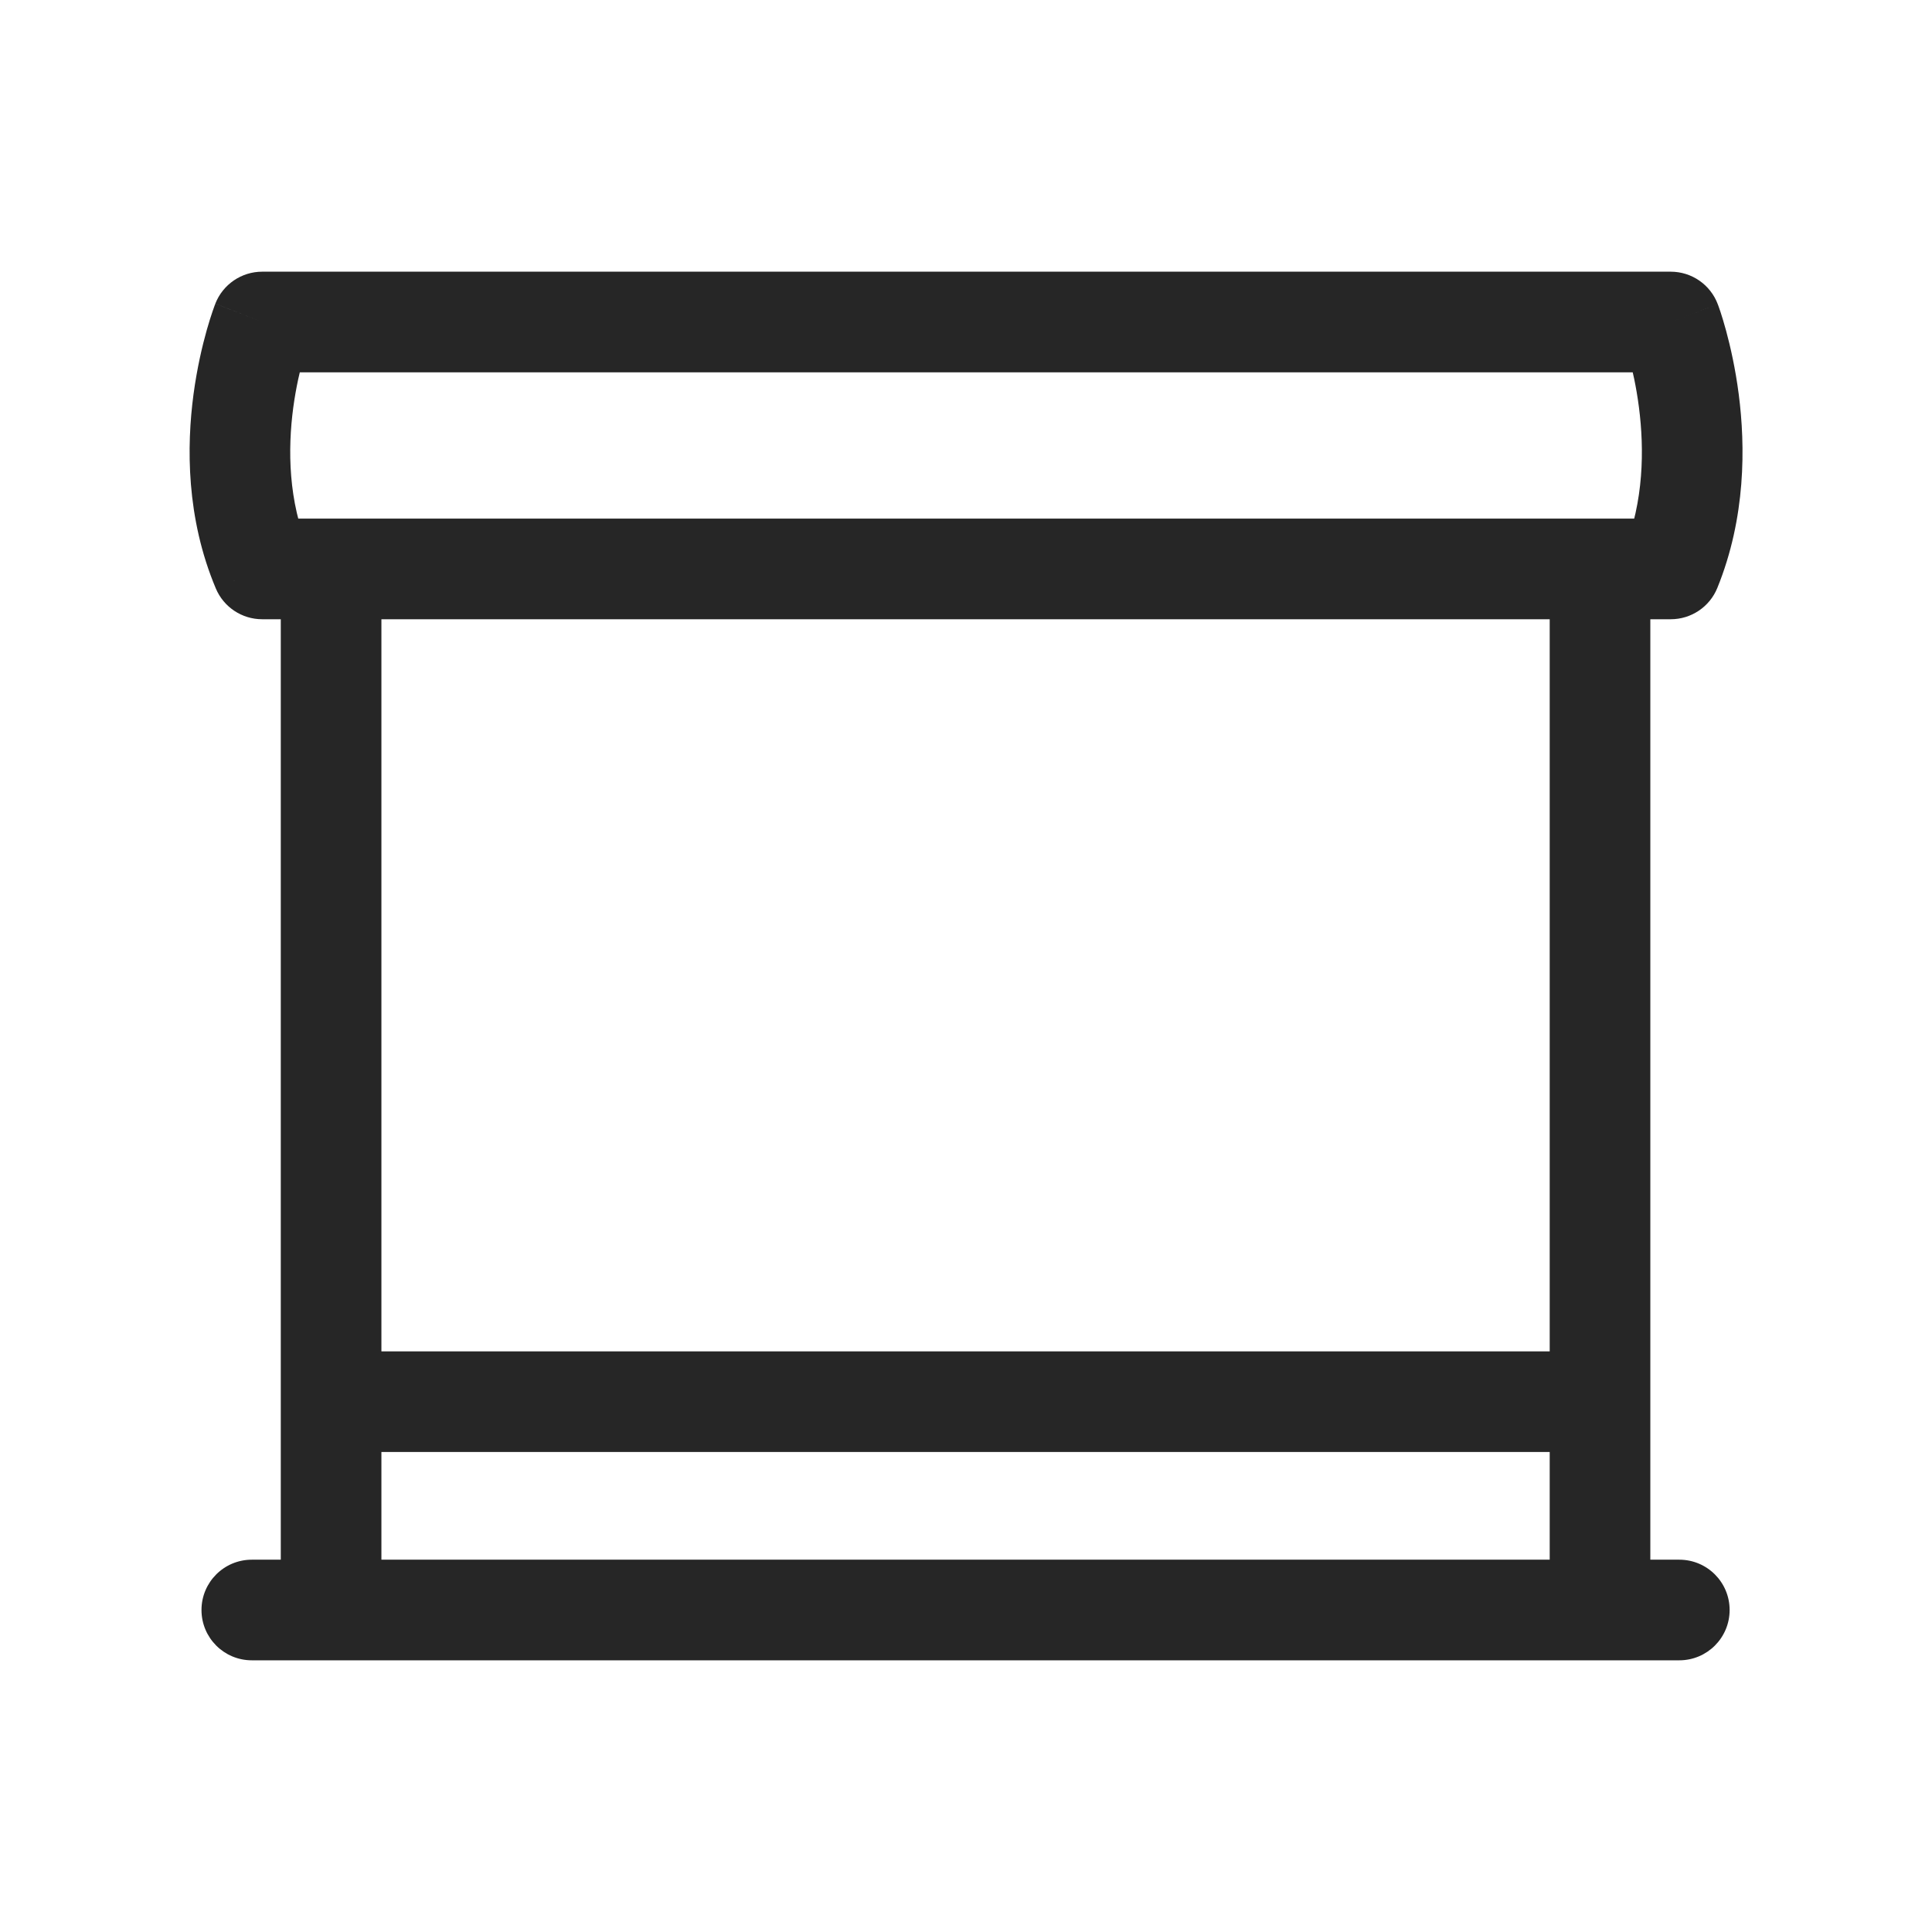 <svg width="48" height="48" viewBox="0 0 48 48" fill="none" xmlns="http://www.w3.org/2000/svg">
<path d="M41.509 8L42.678 7.559C42.495 7.072 42.029 6.75 41.509 6.75V8ZM6.514 8V6.75C6 6.75 5.538 7.065 5.35 7.544L6.514 8ZM41.722 41.25C42.413 41.25 42.972 40.69 42.972 40C42.972 39.31 42.413 38.75 41.722 38.75V41.25ZM6.256 38.75C5.565 38.75 5.006 39.31 5.006 40C5.006 40.69 5.565 41.25 6.256 41.25V38.75ZM6.514 14.135L5.362 14.62C5.557 15.084 6.011 15.385 6.514 15.385V14.135ZM41.509 14.135V15.385C42.018 15.385 42.476 15.077 42.667 14.606L41.509 14.135ZM41.509 6.75H6.514V9.25H41.509V6.75ZM41.722 38.75H6.256V41.25H41.722V38.75ZM6.976 14.135V40H9.476V14.135H6.976ZM38.502 14.135V40H41.002V14.135H38.502ZM6.514 8C5.35 7.544 5.35 7.545 5.35 7.545C5.35 7.545 5.35 7.546 5.35 7.546C5.349 7.547 5.349 7.547 5.349 7.548C5.348 7.549 5.348 7.551 5.347 7.553C5.346 7.556 5.344 7.561 5.342 7.566C5.338 7.576 5.333 7.589 5.327 7.606C5.315 7.638 5.299 7.683 5.28 7.739C5.242 7.851 5.191 8.008 5.136 8.203C5.026 8.593 4.896 9.142 4.808 9.794C4.636 11.083 4.622 12.863 5.362 14.62L7.666 13.65C7.161 12.452 7.147 11.165 7.286 10.125C7.355 9.613 7.458 9.182 7.542 8.883C7.584 8.734 7.621 8.619 7.646 8.546C7.659 8.509 7.668 8.482 7.674 8.467C7.677 8.459 7.679 8.455 7.679 8.453C7.68 8.452 7.68 8.451 7.68 8.452C7.679 8.452 7.679 8.453 7.679 8.453C7.679 8.454 7.679 8.454 7.679 8.454C7.679 8.455 7.678 8.455 7.678 8.455C7.678 8.455 7.678 8.456 6.514 8ZM6.514 15.385H41.509V12.885H6.514V15.385ZM42.667 14.606C43.378 12.856 43.364 11.084 43.199 9.8C43.115 9.15 42.989 8.603 42.884 8.215C42.831 8.02 42.782 7.863 42.746 7.752C42.727 7.696 42.712 7.652 42.7 7.619C42.695 7.603 42.69 7.59 42.686 7.58C42.684 7.575 42.683 7.57 42.681 7.567C42.681 7.565 42.68 7.563 42.68 7.562C42.679 7.561 42.679 7.561 42.679 7.56C42.679 7.56 42.679 7.559 42.679 7.559C42.678 7.559 42.678 7.559 41.509 8C40.34 8.441 40.339 8.441 40.339 8.441C40.339 8.441 40.339 8.44 40.339 8.44C40.339 8.44 40.339 8.439 40.339 8.439C40.338 8.438 40.338 8.438 40.338 8.438C40.338 8.437 40.338 8.438 40.338 8.439C40.339 8.441 40.341 8.446 40.344 8.453C40.349 8.469 40.358 8.496 40.371 8.533C40.395 8.607 40.431 8.722 40.472 8.871C40.553 9.172 40.653 9.604 40.719 10.119C40.854 11.164 40.84 12.459 40.351 13.665L42.667 14.606ZM39.752 33.574H8.226V36.074H39.752V33.574Z" fill="#262626"/>
</svg>
